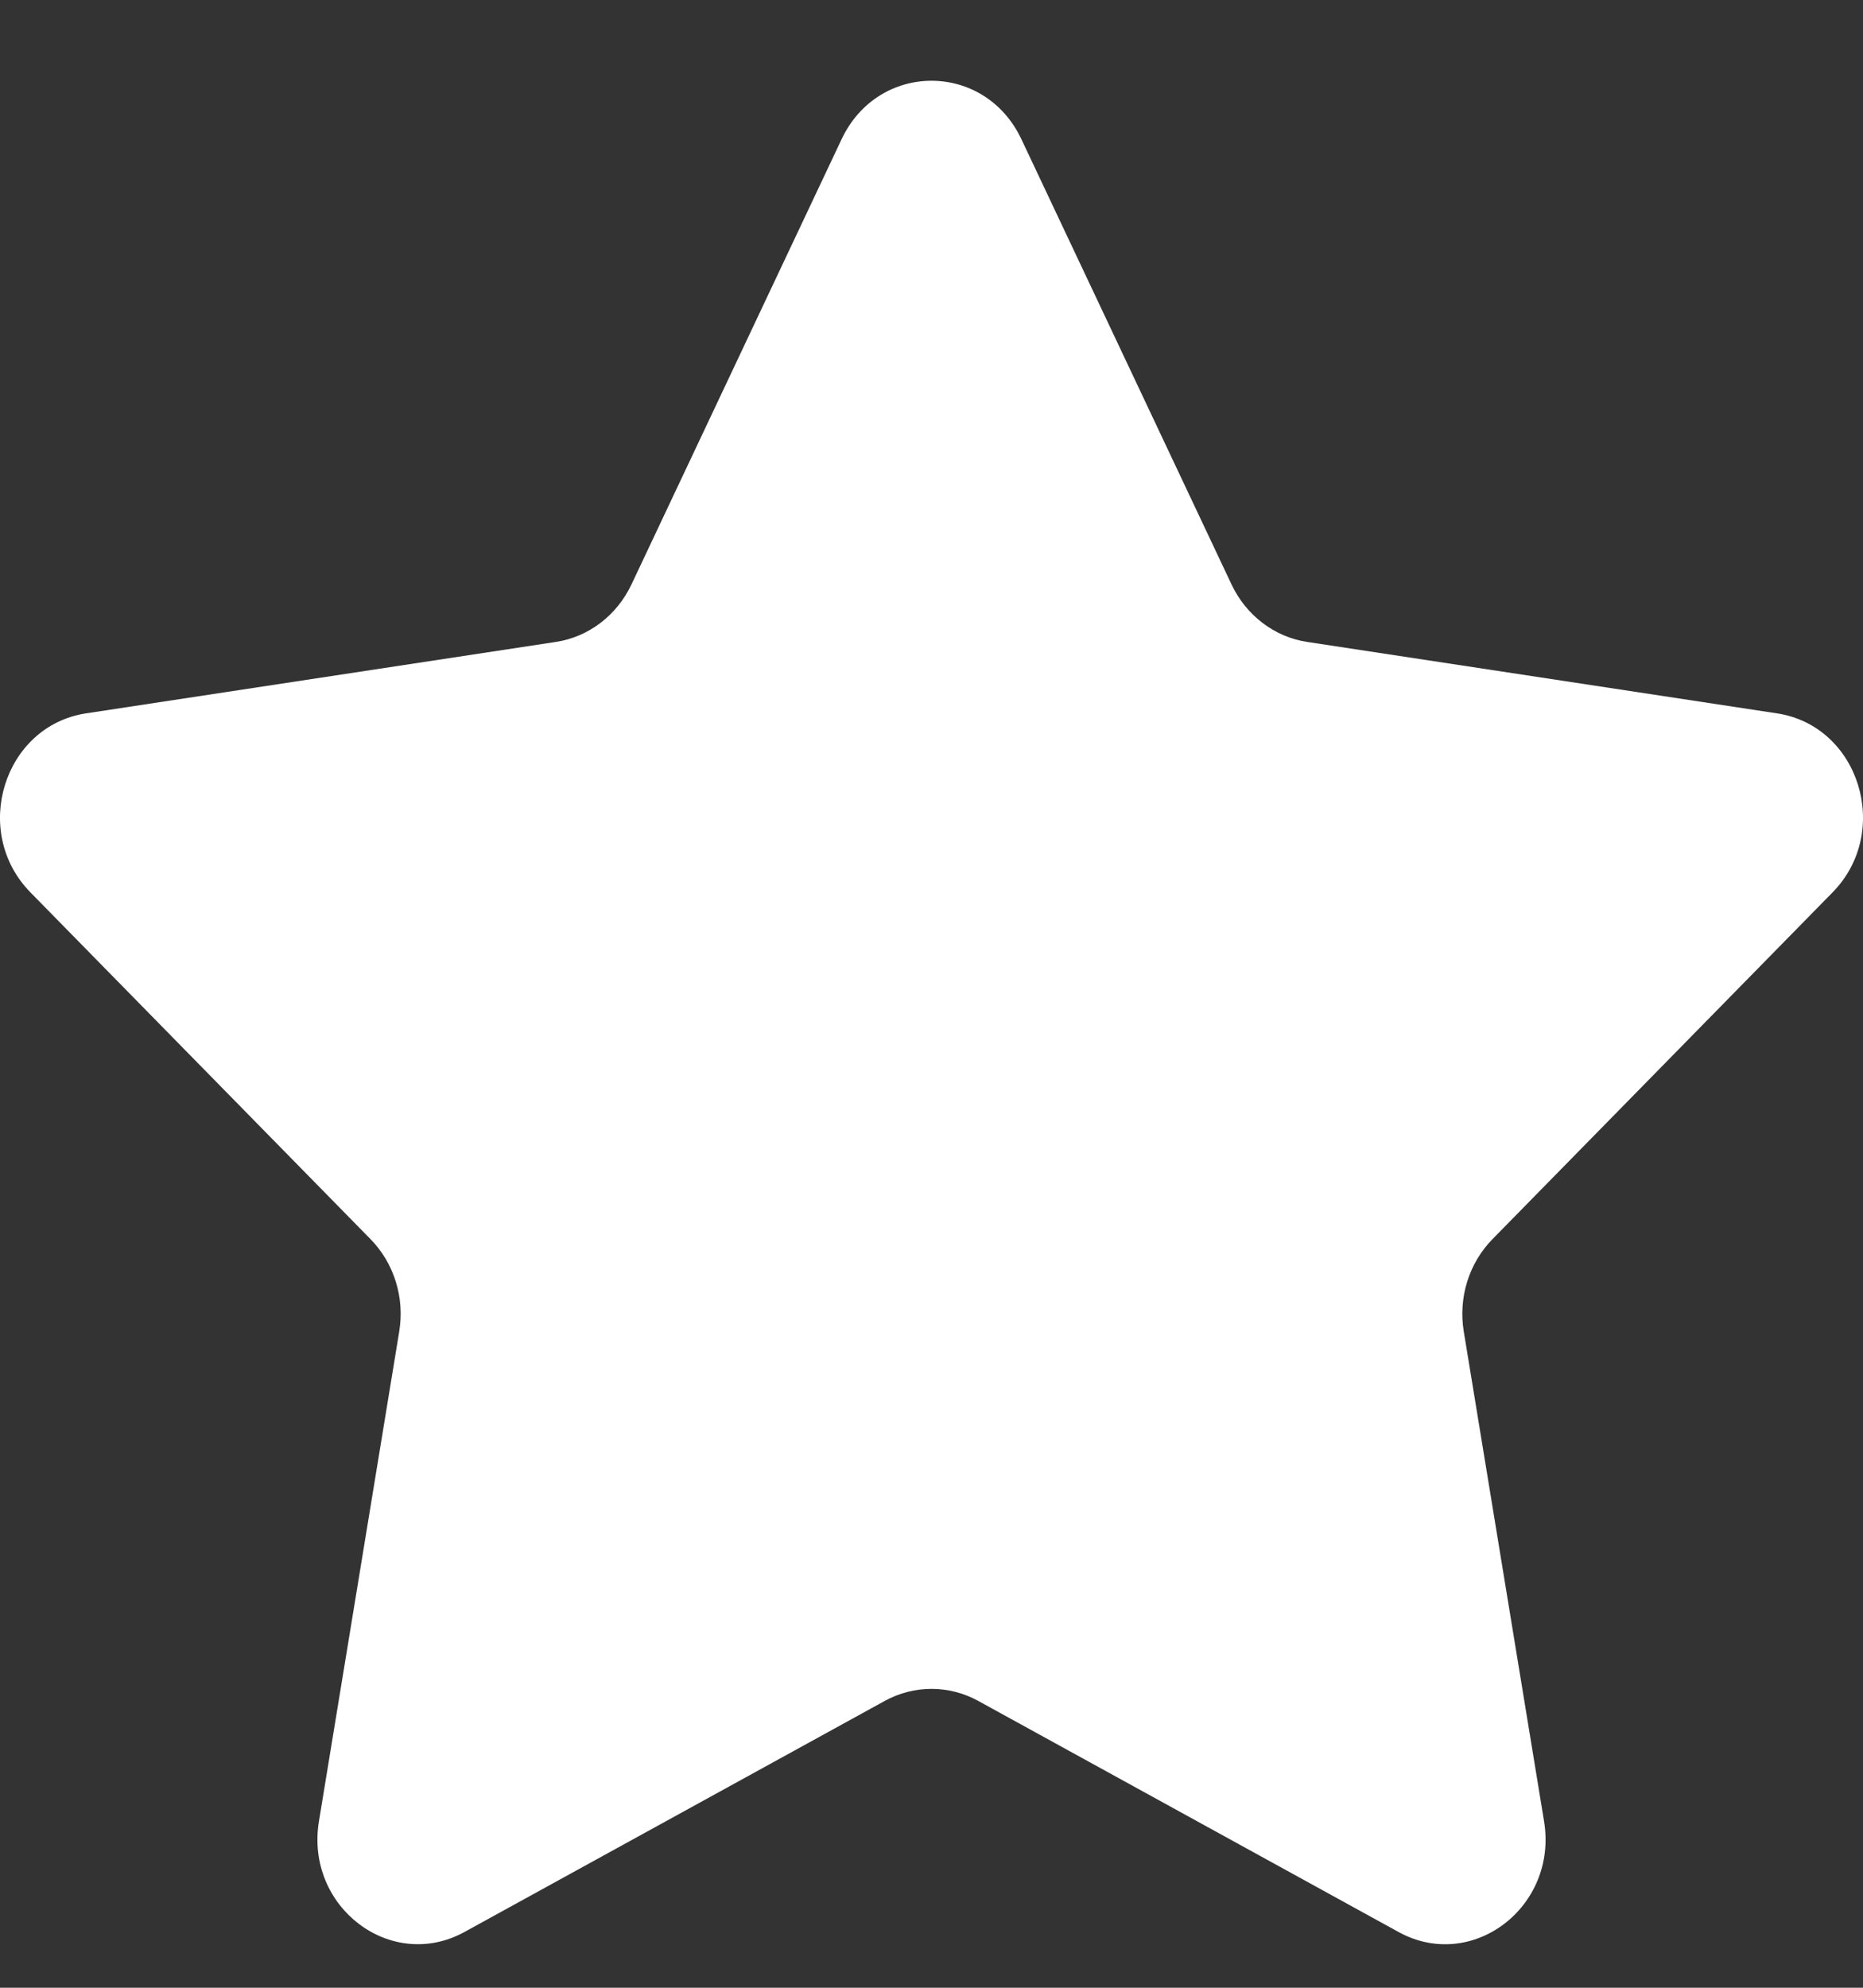 <svg width="15" height="16" viewBox="0 0 15 16" xmlns="http://www.w3.org/2000/svg" xmlns:xlink="http://www.w3.org/1999/xlink"><rect x="0" y="0" width="15" height="16" fill="#333333" stroke="none"/><title>ic_star-premium</title><desc>Created with Sketch.</desc><g id="Page-1" stroke="none" stroke-width="1" fill="none" fill-rule="evenodd"><g id="mawada-new-inner-4" transform="translate(-171, -1137)" fill="#fff" fill-rule="nonzero"><g id="card-man-3-copy-6" transform="translate(160, 1127)"><g id="premium-red" transform="translate(28, 26.5) scale(-1, 1) translate(-28, -26.5)"><g id="ic_premium-red"><path d="M38.224 11.121 39.916 14.705C40.034 14.954 40.261 15.127 40.524 15.167L44.307 15.742C44.97 15.843 45.235 16.694 44.755 17.183L42.018 19.973C41.827 20.167 41.74 20.446 41.786 20.72L42.432 24.66C42.545 25.35 41.852 25.876 41.26 25.551L37.876 23.691C37.641 23.562 37.359 23.562 37.124 23.691L33.74 25.551C33.148 25.877 32.455 25.35 32.568 24.66L33.214 20.72C33.26 20.446 33.173 20.167 32.982 19.973L30.245 17.183C29.765 16.694 30.03 15.842 30.693 15.742L34.476 15.167C34.739 15.127 34.966 14.954 35.084 14.705L36.776 11.121C37.072 10.493 37.928 10.493 38.224 11.121z" id="ic_star-premium"/></g></g></g></g></g></svg>